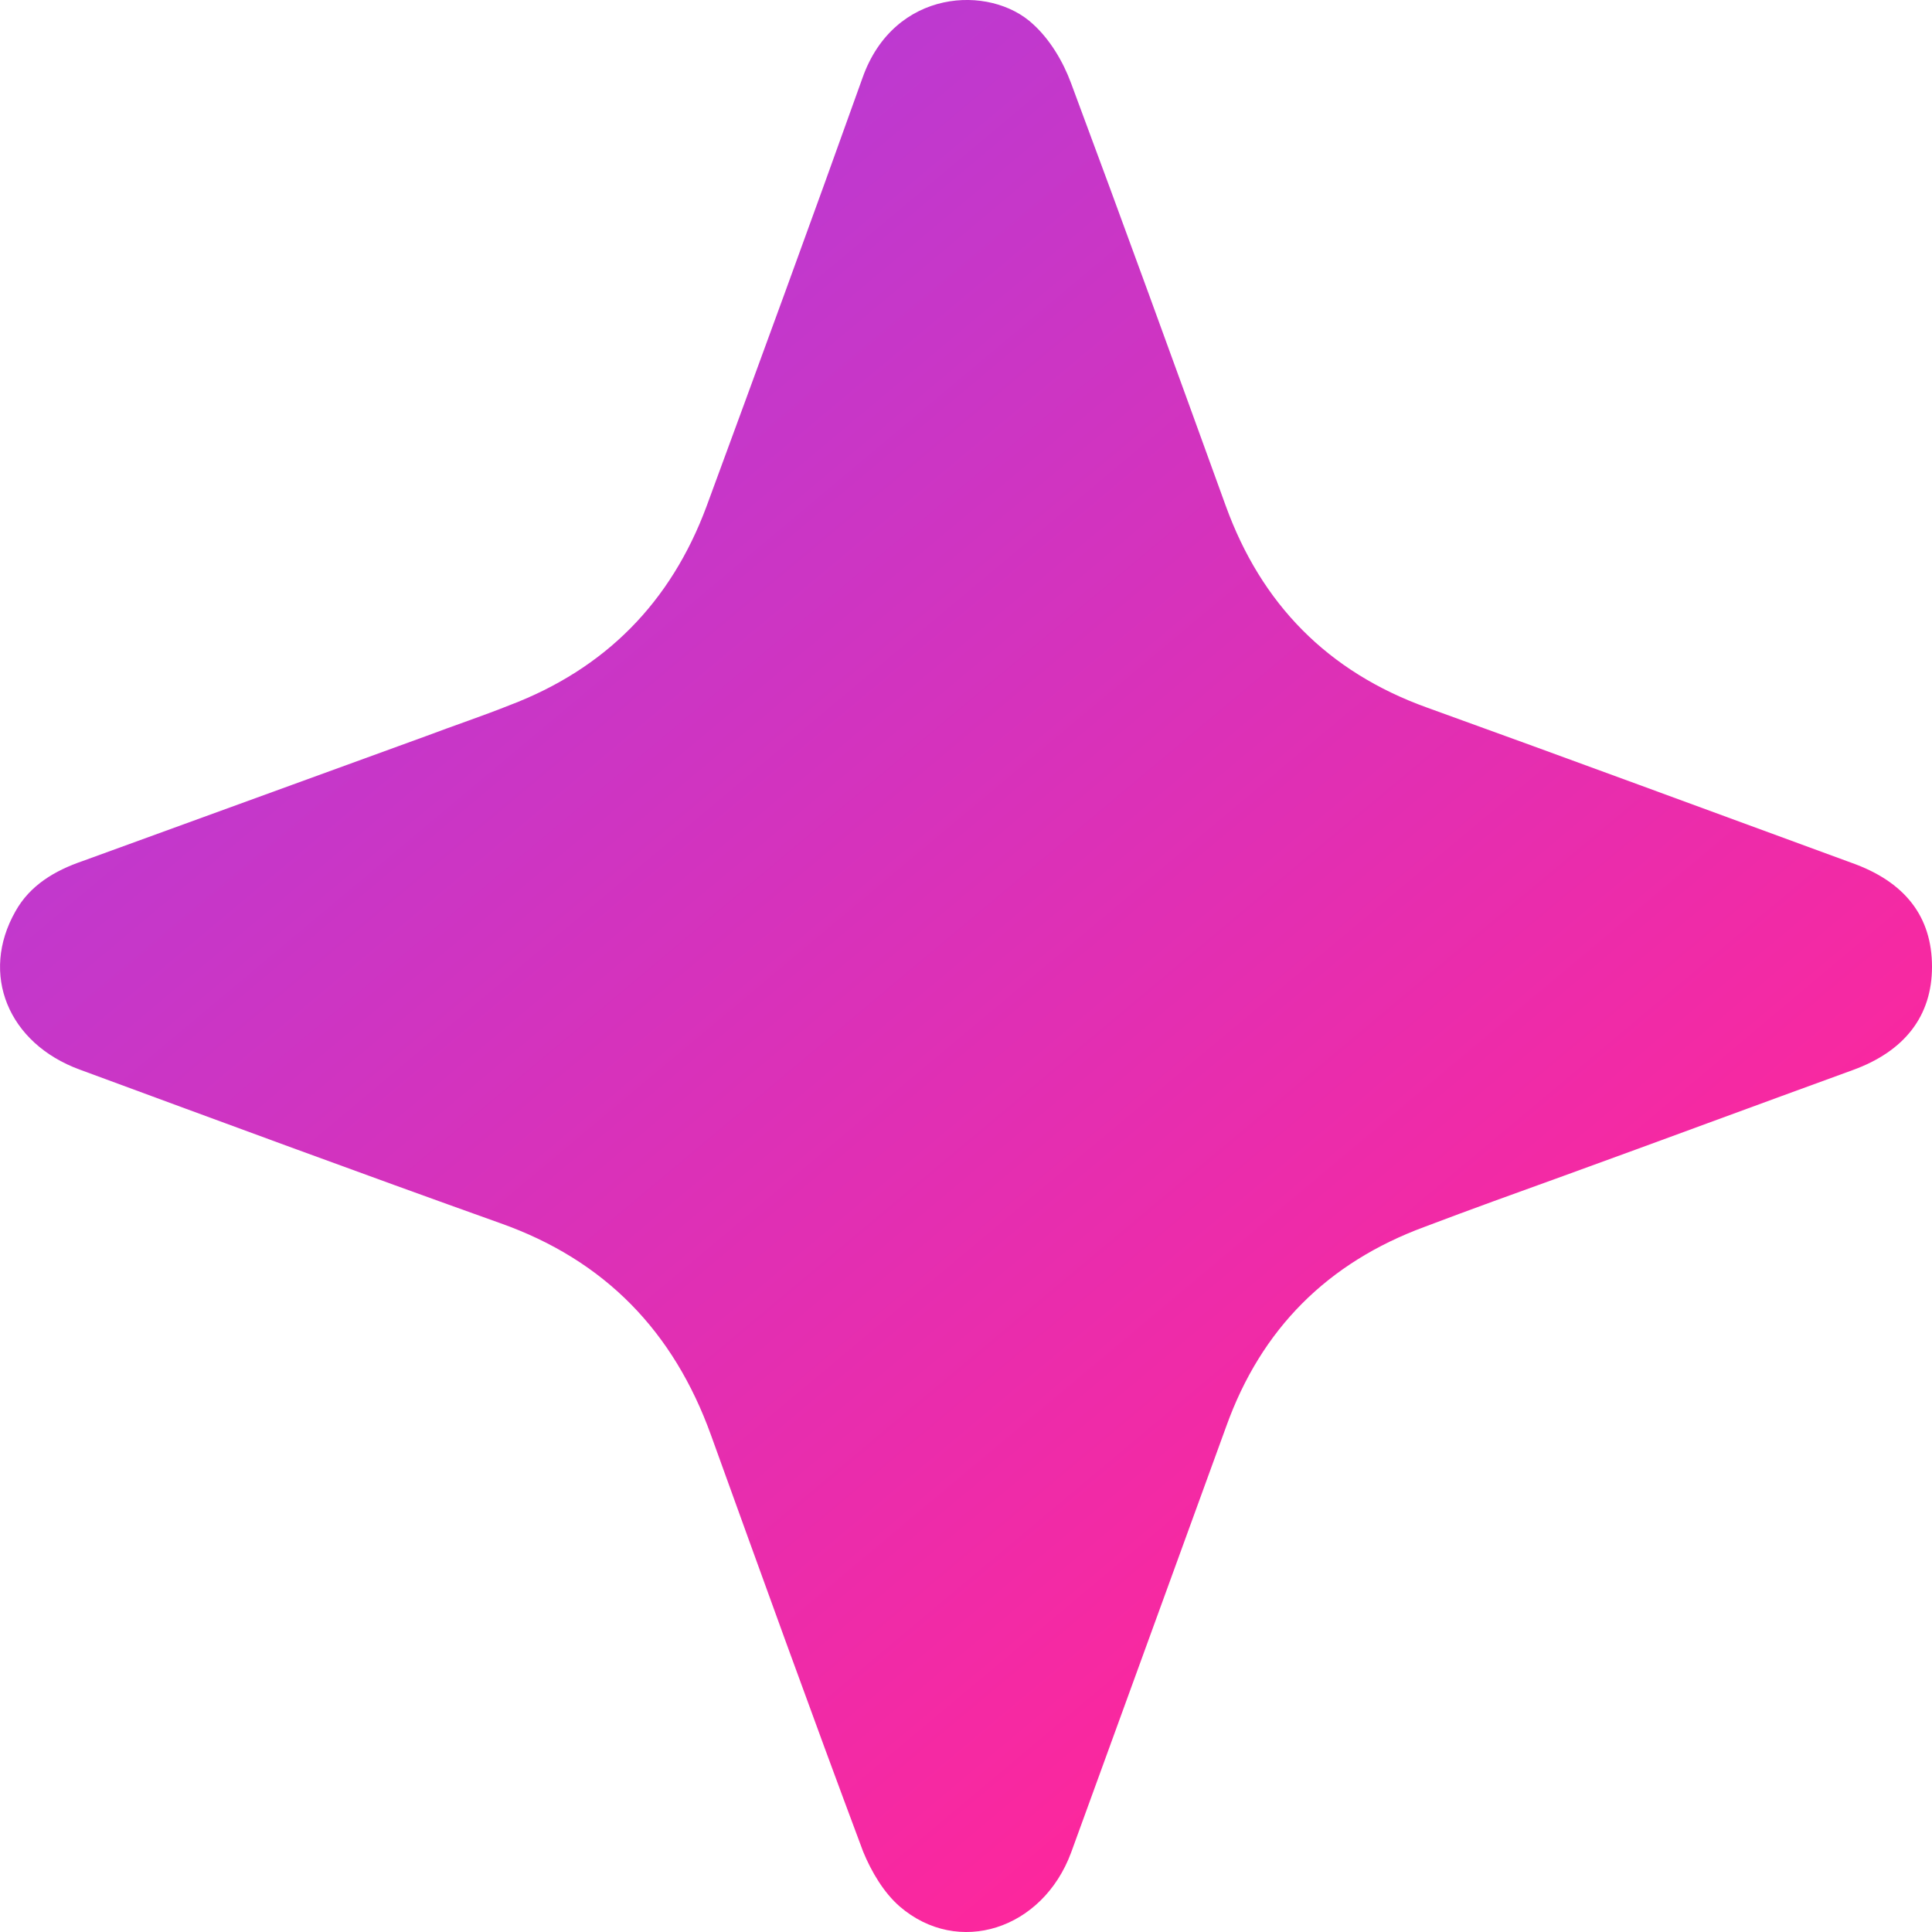 <svg width="10" height="10" viewBox="0 0 10 10" fill="none" xmlns="http://www.w3.org/2000/svg">
<path d="M10 5.004C10 5.257 9.86 5.441 9.589 5.539C9.091 5.72 8.593 5.905 8.094 6.086C7.853 6.173 7.611 6.26 7.374 6.35C6.872 6.535 6.528 6.878 6.347 7.383C6.079 8.118 5.812 8.854 5.544 9.589C5.396 9.988 4.959 10.128 4.657 9.868C4.574 9.796 4.51 9.687 4.468 9.585C4.2 8.869 3.94 8.148 3.68 7.428C3.487 6.893 3.132 6.523 2.589 6.331C1.861 6.071 1.136 5.803 0.412 5.536C0.042 5.4 -0.105 5.042 0.08 4.717C0.155 4.582 0.284 4.506 0.427 4.457C1.019 4.242 1.616 4.024 2.208 3.809C2.348 3.756 2.495 3.707 2.638 3.65C3.132 3.462 3.472 3.119 3.657 2.621C3.929 1.882 4.2 1.143 4.464 0.404C4.627 -0.06 5.125 -0.082 5.347 0.125C5.434 0.204 5.502 0.317 5.544 0.431C5.815 1.158 6.079 1.886 6.344 2.617C6.528 3.126 6.872 3.477 7.385 3.662C8.117 3.926 8.849 4.197 9.581 4.465C9.86 4.563 10 4.744 10 5.004Z" fill="url(#paint0_linear_2976_1027)"/>
<defs>
<linearGradient id="paint0_linear_2976_1027" x1="-1.32808e-07" y1="-1.5" x2="7.975" y2="8.021" gradientUnits="userSpaceOnUse">
<stop stop-color="#9333EA" stop-opacity="0.92"/>
<stop offset="1" stop-color="#FF1493" stop-opacity="0.92"/>
</linearGradient>
</defs>
</svg>
